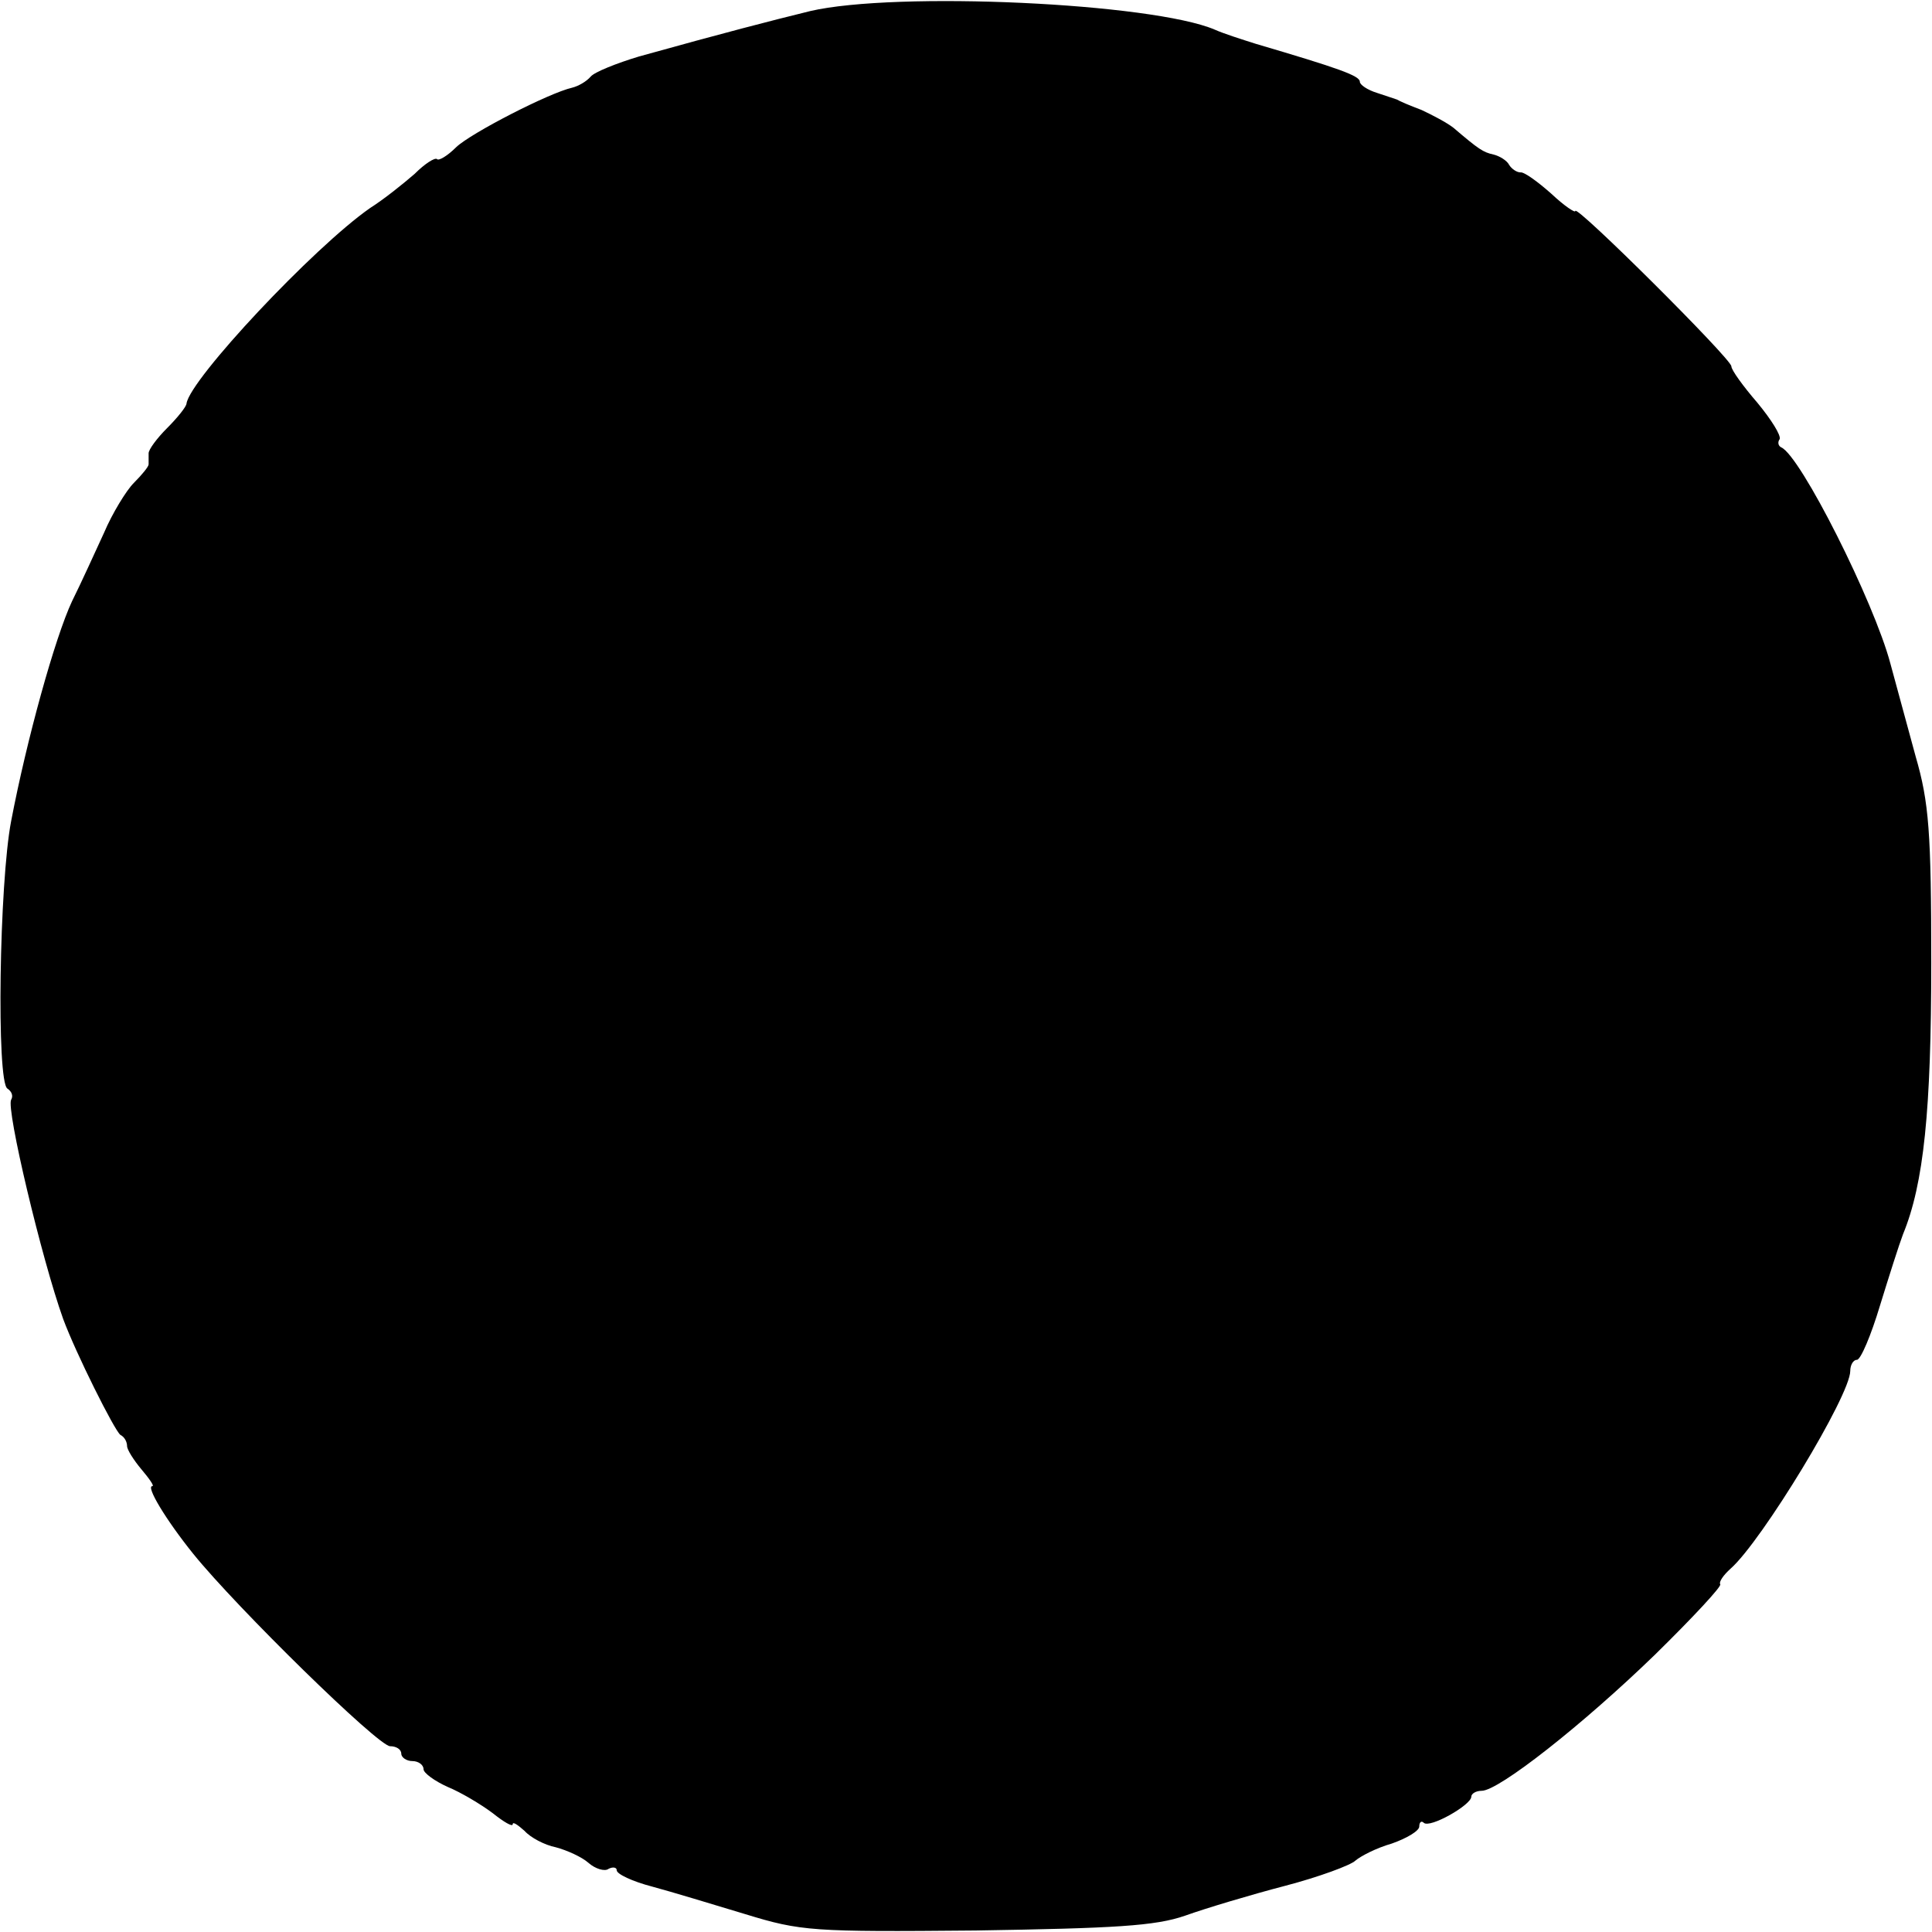 <?xml version="1.0" standalone="no"?>
<!DOCTYPE svg PUBLIC "-//W3C//DTD SVG 20010904//EN"
 "http://www.w3.org/TR/2001/REC-SVG-20010904/DTD/svg10.dtd">
<svg version="1.0" xmlns="http://www.w3.org/2000/svg"
 width="260pt" height="260pt" viewBox="0 0 260 260"
 preserveAspectRatio="xMidYMid meet">
<g transform="translate(0,260) scale(0.1,-0.1)"
fill="#000000" stroke="none">
<path d="M1090 2585 c-53 -13 -115 -29 -230 -61 -30 -9 -60 -21 -65 -27 -6 -7
-17 -13 -25 -15 -31 -7 -136 -61 -156 -80 -12 -12 -24 -19 -26 -16 -3 2 -16
-6 -30 -20 -15 -13 -41 -34 -60 -46 -76 -53 -242 -230 -247 -263 0 -4 -12 -19
-26 -33 -14 -14 -25 -29 -25 -34 0 -6 0 -12 0 -15 0 -3 -9 -14 -20 -25 -10
-10 -29 -41 -40 -67 -12 -26 -31 -68 -43 -92 -23 -49 -61 -186 -82 -296 -16
-83 -20 -351 -5 -360 6 -4 8 -10 5 -15 -7 -12 41 -214 70 -295 17 -46 69 -150
77 -156 6 -3 9 -10 9 -15 0 -5 9 -19 19 -31 11 -13 18 -23 15 -23 -9 0 18 -45
55 -91 59 -73 249 -259 265 -259 8 0 15 -4 15 -10 0 -5 7 -10 15 -10 8 0 15
-5 15 -11 0 -5 15 -16 33 -24 17 -7 44 -23 60 -35 15 -12 27 -19 27 -15 0 4 7
-1 16 -9 8 -9 27 -19 42 -22 15 -4 35 -13 44 -21 9 -8 22 -12 27 -8 6 3 11 2
11 -2 0 -5 21 -15 48 -22 26 -7 82 -24 125 -37 75 -23 90 -24 310 -22 187 3
242 6 282 20 28 10 88 28 134 40 46 12 89 28 95 34 7 6 28 17 49 23 20 7 37
17 37 23 0 6 3 8 6 5 8 -8 64 24 64 35 0 4 6 8 14 8 23 0 136 89 233 183 51
50 91 93 88 95 -2 3 4 12 14 21 42 37 161 233 161 266 0 8 4 15 9 15 5 0 19
33 31 73 12 39 26 83 31 96 28 68 38 167 38 365 0 176 -3 216 -21 278 -11 40
-26 96 -34 125 -22 83 -121 280 -147 291 -4 2 -5 7 -2 11 2 5 -11 26 -30 49
-19 22 -35 44 -35 49 0 10 -210 219 -210 209 0 -3 -15 7 -32 23 -18 16 -37 30
-42 29 -5 0 -12 5 -15 10 -3 6 -13 12 -21 14 -14 3 -20 7 -54 36 -9 7 -28 17
-43 24 -16 6 -30 12 -33 14 -3 1 -15 5 -27 9 -13 4 -23 11 -23 15 0 8 -28 18
-140 51 -19 6 -44 14 -55 19 -84 36 -429 52 -545 25z"/>
</g>
</svg>
